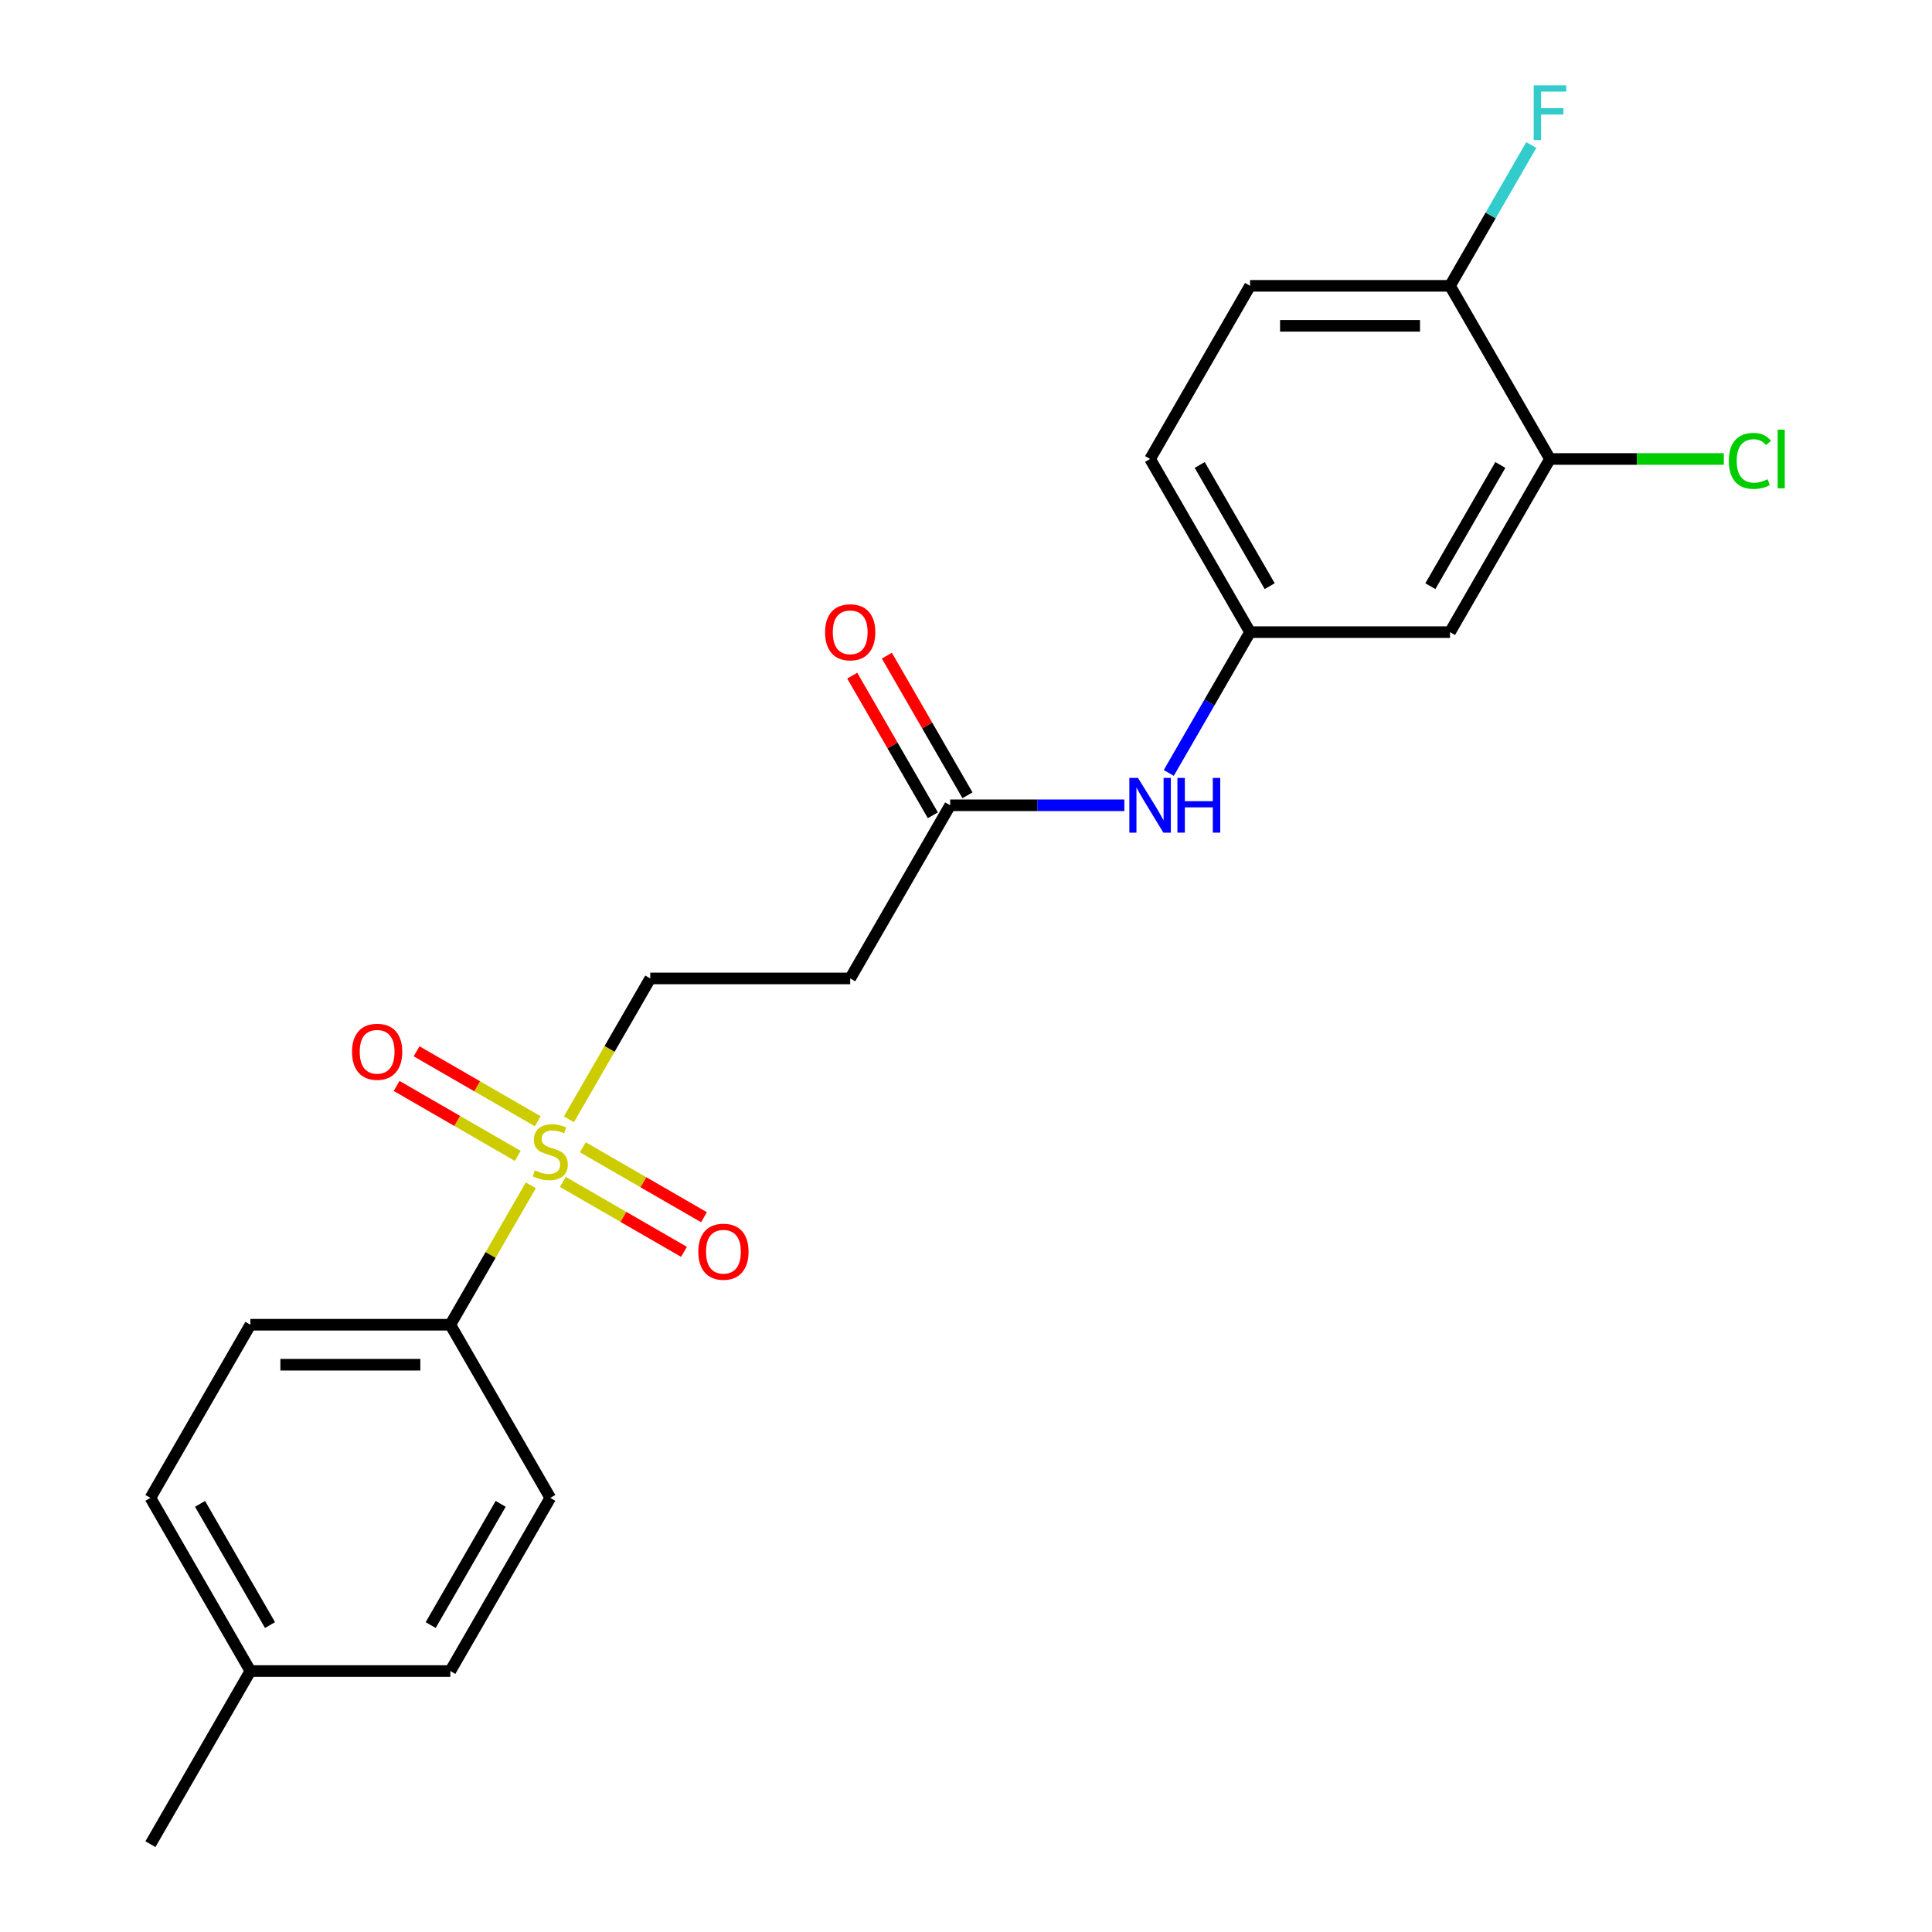 <?xml version='1.0' encoding='iso-8859-1'?>
<svg version='1.1' baseProfile='full'
              xmlns='http://www.w3.org/2000/svg'
                      xmlns:rdkit='http://www.rdkit.org/xml'
                      xmlns:xlink='http://www.w3.org/1999/xlink'
                  xml:space='preserve'
width='1000px' height='1000px' viewBox='0 0 1000 1000'>
<!-- END OF HEADER -->
<rect style='opacity:1.0;fill:#FFFFFF;stroke:none' width='1000' height='1000' x='0' y='0'> </rect>
<path class='bond-1' d='M 274.744,613.524 L 253.914,649.602' style='fill:none;fill-rule:evenodd;stroke:#CCCC00;stroke-width:6px;stroke-linecap:butt;stroke-linejoin:miter;stroke-opacity:1' />
<path class='bond-1' d='M 253.914,649.602 L 233.085,685.679' style='fill:none;fill-rule:evenodd;stroke:#000000;stroke-width:6px;stroke-linecap:butt;stroke-linejoin:miter;stroke-opacity:1' />
<path class='bond-3' d='M 294.474,579.35 L 315.523,542.893' style='fill:none;fill-rule:evenodd;stroke:#CCCC00;stroke-width:6px;stroke-linecap:butt;stroke-linejoin:miter;stroke-opacity:1' />
<path class='bond-3' d='M 315.523,542.893 L 336.572,506.435' style='fill:none;fill-rule:evenodd;stroke:#000000;stroke-width:6px;stroke-linecap:butt;stroke-linejoin:miter;stroke-opacity:1' />
<path class='bond-7' d='M 278.335,580.359 L 246.983,562.258' style='fill:none;fill-rule:evenodd;stroke:#CCCC00;stroke-width:6px;stroke-linecap:butt;stroke-linejoin:miter;stroke-opacity:1' />
<path class='bond-7' d='M 246.983,562.258 L 215.631,544.156' style='fill:none;fill-rule:evenodd;stroke:#FF0000;stroke-width:6px;stroke-linecap:butt;stroke-linejoin:miter;stroke-opacity:1' />
<path class='bond-7' d='M 267.987,598.283 L 236.635,580.182' style='fill:none;fill-rule:evenodd;stroke:#CCCC00;stroke-width:6px;stroke-linecap:butt;stroke-linejoin:miter;stroke-opacity:1' />
<path class='bond-7' d='M 236.635,580.182 L 205.282,562.081' style='fill:none;fill-rule:evenodd;stroke:#FF0000;stroke-width:6px;stroke-linecap:butt;stroke-linejoin:miter;stroke-opacity:1' />
<path class='bond-8' d='M 291.321,611.755 L 322.673,629.857' style='fill:none;fill-rule:evenodd;stroke:#CCCC00;stroke-width:6px;stroke-linecap:butt;stroke-linejoin:miter;stroke-opacity:1' />
<path class='bond-8' d='M 322.673,629.857 L 354.026,647.958' style='fill:none;fill-rule:evenodd;stroke:#FF0000;stroke-width:6px;stroke-linecap:butt;stroke-linejoin:miter;stroke-opacity:1' />
<path class='bond-8' d='M 301.67,593.831 L 333.022,611.932' style='fill:none;fill-rule:evenodd;stroke:#CCCC00;stroke-width:6px;stroke-linecap:butt;stroke-linejoin:miter;stroke-opacity:1' />
<path class='bond-8' d='M 333.022,611.932 L 364.374,630.033' style='fill:none;fill-rule:evenodd;stroke:#FF0000;stroke-width:6px;stroke-linecap:butt;stroke-linejoin:miter;stroke-opacity:1' />
<path class='bond-0' d='M 491.802,416.813 L 440.058,506.435' style='fill:none;fill-rule:evenodd;stroke:#000000;stroke-width:6px;stroke-linecap:butt;stroke-linejoin:miter;stroke-opacity:1' />
<path class='bond-6' d='M 491.802,416.813 L 536.881,416.813' style='fill:none;fill-rule:evenodd;stroke:#000000;stroke-width:6px;stroke-linecap:butt;stroke-linejoin:miter;stroke-opacity:1' />
<path class='bond-6' d='M 536.881,416.813 L 581.961,416.813' style='fill:none;fill-rule:evenodd;stroke:#0000FF;stroke-width:6px;stroke-linecap:butt;stroke-linejoin:miter;stroke-opacity:1' />
<path class='bond-11' d='M 500.764,411.639 L 479.9,375.501' style='fill:none;fill-rule:evenodd;stroke:#000000;stroke-width:6px;stroke-linecap:butt;stroke-linejoin:miter;stroke-opacity:1' />
<path class='bond-11' d='M 479.9,375.501 L 459.036,339.364' style='fill:none;fill-rule:evenodd;stroke:#FF0000;stroke-width:6px;stroke-linecap:butt;stroke-linejoin:miter;stroke-opacity:1' />
<path class='bond-11' d='M 482.839,421.987 L 461.975,385.85' style='fill:none;fill-rule:evenodd;stroke:#000000;stroke-width:6px;stroke-linecap:butt;stroke-linejoin:miter;stroke-opacity:1' />
<path class='bond-11' d='M 461.975,385.85 L 441.111,349.712' style='fill:none;fill-rule:evenodd;stroke:#FF0000;stroke-width:6px;stroke-linecap:butt;stroke-linejoin:miter;stroke-opacity:1' />
<path class='bond-12' d='M 233.085,685.679 L 129.598,685.679' style='fill:none;fill-rule:evenodd;stroke:#000000;stroke-width:6px;stroke-linecap:butt;stroke-linejoin:miter;stroke-opacity:1' />
<path class='bond-12' d='M 217.562,706.377 L 145.121,706.377' style='fill:none;fill-rule:evenodd;stroke:#000000;stroke-width:6px;stroke-linecap:butt;stroke-linejoin:miter;stroke-opacity:1' />
<path class='bond-13' d='M 233.085,685.679 L 284.828,775.301' style='fill:none;fill-rule:evenodd;stroke:#000000;stroke-width:6px;stroke-linecap:butt;stroke-linejoin:miter;stroke-opacity:1' />
<path class='bond-2' d='M 802.262,237.569 L 750.518,327.191' style='fill:none;fill-rule:evenodd;stroke:#000000;stroke-width:6px;stroke-linecap:butt;stroke-linejoin:miter;stroke-opacity:1' />
<path class='bond-2' d='M 776.576,240.664 L 740.355,303.399' style='fill:none;fill-rule:evenodd;stroke:#000000;stroke-width:6px;stroke-linecap:butt;stroke-linejoin:miter;stroke-opacity:1' />
<path class='bond-15' d='M 802.262,237.569 L 847.251,237.569' style='fill:none;fill-rule:evenodd;stroke:#000000;stroke-width:6px;stroke-linecap:butt;stroke-linejoin:miter;stroke-opacity:1' />
<path class='bond-15' d='M 847.251,237.569 L 892.241,237.569' style='fill:none;fill-rule:evenodd;stroke:#00CC00;stroke-width:6px;stroke-linecap:butt;stroke-linejoin:miter;stroke-opacity:1' />
<path class='bond-23' d='M 802.262,237.569 L 750.518,147.947' style='fill:none;fill-rule:evenodd;stroke:#000000;stroke-width:6px;stroke-linecap:butt;stroke-linejoin:miter;stroke-opacity:1' />
<path class='bond-4' d='M 336.572,506.435 L 440.058,506.435' style='fill:none;fill-rule:evenodd;stroke:#000000;stroke-width:6px;stroke-linecap:butt;stroke-linejoin:miter;stroke-opacity:1' />
<path class='bond-5' d='M 750.518,327.191 L 647.032,327.191' style='fill:none;fill-rule:evenodd;stroke:#000000;stroke-width:6px;stroke-linecap:butt;stroke-linejoin:miter;stroke-opacity:1' />
<path class='bond-9' d='M 604.957,400.066 L 625.994,363.628' style='fill:none;fill-rule:evenodd;stroke:#0000FF;stroke-width:6px;stroke-linecap:butt;stroke-linejoin:miter;stroke-opacity:1' />
<path class='bond-9' d='M 625.994,363.628 L 647.032,327.191' style='fill:none;fill-rule:evenodd;stroke:#000000;stroke-width:6px;stroke-linecap:butt;stroke-linejoin:miter;stroke-opacity:1' />
<path class='bond-16' d='M 647.032,327.191 L 595.288,237.569' style='fill:none;fill-rule:evenodd;stroke:#000000;stroke-width:6px;stroke-linecap:butt;stroke-linejoin:miter;stroke-opacity:1' />
<path class='bond-16' d='M 657.195,303.399 L 620.974,240.664' style='fill:none;fill-rule:evenodd;stroke:#000000;stroke-width:6px;stroke-linecap:butt;stroke-linejoin:miter;stroke-opacity:1' />
<path class='bond-10' d='M 750.518,147.947 L 647.032,147.947' style='fill:none;fill-rule:evenodd;stroke:#000000;stroke-width:6px;stroke-linecap:butt;stroke-linejoin:miter;stroke-opacity:1' />
<path class='bond-10' d='M 734.995,168.644 L 662.555,168.644' style='fill:none;fill-rule:evenodd;stroke:#000000;stroke-width:6px;stroke-linecap:butt;stroke-linejoin:miter;stroke-opacity:1' />
<path class='bond-17' d='M 750.518,147.947 L 771.555,111.509' style='fill:none;fill-rule:evenodd;stroke:#000000;stroke-width:6px;stroke-linecap:butt;stroke-linejoin:miter;stroke-opacity:1' />
<path class='bond-17' d='M 771.555,111.509 L 792.593,75.072' style='fill:none;fill-rule:evenodd;stroke:#33CCCC;stroke-width:6px;stroke-linecap:butt;stroke-linejoin:miter;stroke-opacity:1' />
<path class='bond-18' d='M 129.598,685.679 L 77.855,775.301' style='fill:none;fill-rule:evenodd;stroke:#000000;stroke-width:6px;stroke-linecap:butt;stroke-linejoin:miter;stroke-opacity:1' />
<path class='bond-19' d='M 284.828,775.301 L 233.085,864.923' style='fill:none;fill-rule:evenodd;stroke:#000000;stroke-width:6px;stroke-linecap:butt;stroke-linejoin:miter;stroke-opacity:1' />
<path class='bond-19' d='M 259.142,778.396 L 222.922,841.131' style='fill:none;fill-rule:evenodd;stroke:#000000;stroke-width:6px;stroke-linecap:butt;stroke-linejoin:miter;stroke-opacity:1' />
<path class='bond-14' d='M 647.032,147.947 L 595.288,237.569' style='fill:none;fill-rule:evenodd;stroke:#000000;stroke-width:6px;stroke-linecap:butt;stroke-linejoin:miter;stroke-opacity:1' />
<path class='bond-22' d='M 77.855,775.301 L 129.598,864.923' style='fill:none;fill-rule:evenodd;stroke:#000000;stroke-width:6px;stroke-linecap:butt;stroke-linejoin:miter;stroke-opacity:1' />
<path class='bond-22' d='M 103.541,778.396 L 139.761,841.131' style='fill:none;fill-rule:evenodd;stroke:#000000;stroke-width:6px;stroke-linecap:butt;stroke-linejoin:miter;stroke-opacity:1' />
<path class='bond-20' d='M 233.085,864.923 L 129.598,864.923' style='fill:none;fill-rule:evenodd;stroke:#000000;stroke-width:6px;stroke-linecap:butt;stroke-linejoin:miter;stroke-opacity:1' />
<path class='bond-21' d='M 129.598,864.923 L 77.855,954.545' style='fill:none;fill-rule:evenodd;stroke:#000000;stroke-width:6px;stroke-linecap:butt;stroke-linejoin:miter;stroke-opacity:1' />
<path  class='atom-0' d='M 276.828 605.777
Q 277.148 605.897, 278.468 606.457
Q 279.788 607.017, 281.228 607.377
Q 282.708 607.697, 284.148 607.697
Q 286.828 607.697, 288.388 606.417
Q 289.948 605.097, 289.948 602.817
Q 289.948 601.257, 289.148 600.297
Q 288.388 599.337, 287.188 598.817
Q 285.988 598.297, 283.988 597.697
Q 281.468 596.937, 279.948 596.217
Q 278.468 595.497, 277.388 593.977
Q 276.348 592.457, 276.348 589.897
Q 276.348 586.337, 278.748 584.137
Q 281.188 581.937, 285.988 581.937
Q 289.268 581.937, 292.988 583.497
L 292.068 586.577
Q 288.668 585.177, 286.108 585.177
Q 283.348 585.177, 281.828 586.337
Q 280.308 587.457, 280.348 589.417
Q 280.348 590.937, 281.108 591.857
Q 281.908 592.777, 283.028 593.297
Q 284.188 593.817, 286.108 594.417
Q 288.668 595.217, 290.188 596.017
Q 291.708 596.817, 292.788 598.457
Q 293.908 600.057, 293.908 602.817
Q 293.908 606.737, 291.268 608.857
Q 288.668 610.937, 284.308 610.937
Q 281.788 610.937, 279.868 610.377
Q 277.988 609.857, 275.748 608.937
L 276.828 605.777
' fill='#CCCC00'/>
<path  class='atom-7' d='M 589.028 402.653
L 598.308 417.653
Q 599.228 419.133, 600.708 421.813
Q 602.188 424.493, 602.268 424.653
L 602.268 402.653
L 606.028 402.653
L 606.028 430.973
L 602.148 430.973
L 592.188 414.573
Q 591.028 412.653, 589.788 410.453
Q 588.588 408.253, 588.228 407.573
L 588.228 430.973
L 584.548 430.973
L 584.548 402.653
L 589.028 402.653
' fill='#0000FF'/>
<path  class='atom-7' d='M 609.428 402.653
L 613.268 402.653
L 613.268 414.693
L 627.748 414.693
L 627.748 402.653
L 631.588 402.653
L 631.588 430.973
L 627.748 430.973
L 627.748 417.893
L 613.268 417.893
L 613.268 430.973
L 609.428 430.973
L 609.428 402.653
' fill='#0000FF'/>
<path  class='atom-8' d='M 182.206 544.394
Q 182.206 537.594, 185.566 533.794
Q 188.926 529.994, 195.206 529.994
Q 201.486 529.994, 204.846 533.794
Q 208.206 537.594, 208.206 544.394
Q 208.206 551.274, 204.806 555.194
Q 201.406 559.074, 195.206 559.074
Q 188.966 559.074, 185.566 555.194
Q 182.206 551.314, 182.206 544.394
M 195.206 555.874
Q 199.526 555.874, 201.846 552.994
Q 204.206 550.074, 204.206 544.394
Q 204.206 538.834, 201.846 536.034
Q 199.526 533.194, 195.206 533.194
Q 190.886 533.194, 188.526 535.994
Q 186.206 538.794, 186.206 544.394
Q 186.206 550.114, 188.526 552.994
Q 190.886 555.874, 195.206 555.874
' fill='#FF0000'/>
<path  class='atom-9' d='M 361.45 647.88
Q 361.45 641.08, 364.81 637.28
Q 368.17 633.48, 374.45 633.48
Q 380.73 633.48, 384.09 637.28
Q 387.45 641.08, 387.45 647.88
Q 387.45 654.76, 384.05 658.68
Q 380.65 662.56, 374.45 662.56
Q 368.21 662.56, 364.81 658.68
Q 361.45 654.8, 361.45 647.88
M 374.45 659.36
Q 378.77 659.36, 381.09 656.48
Q 383.45 653.56, 383.45 647.88
Q 383.45 642.32, 381.09 639.52
Q 378.77 636.68, 374.45 636.68
Q 370.13 636.68, 367.77 639.48
Q 365.45 642.28, 365.45 647.88
Q 365.45 653.6, 367.77 656.48
Q 370.13 659.36, 374.45 659.36
' fill='#FF0000'/>
<path  class='atom-12' d='M 427.058 327.271
Q 427.058 320.471, 430.418 316.671
Q 433.778 312.871, 440.058 312.871
Q 446.338 312.871, 449.698 316.671
Q 453.058 320.471, 453.058 327.271
Q 453.058 334.151, 449.658 338.071
Q 446.258 341.951, 440.058 341.951
Q 433.818 341.951, 430.418 338.071
Q 427.058 334.191, 427.058 327.271
M 440.058 338.751
Q 444.378 338.751, 446.698 335.871
Q 449.058 332.951, 449.058 327.271
Q 449.058 321.711, 446.698 318.911
Q 444.378 316.071, 440.058 316.071
Q 435.738 316.071, 433.378 318.871
Q 431.058 321.671, 431.058 327.271
Q 431.058 332.991, 433.378 335.871
Q 435.738 338.751, 440.058 338.751
' fill='#FF0000'/>
<path  class='atom-16' d='M 894.828 238.549
Q 894.828 231.509, 898.108 227.829
Q 901.428 224.109, 907.708 224.109
Q 913.548 224.109, 916.668 228.229
L 914.028 230.389
Q 911.748 227.389, 907.708 227.389
Q 903.428 227.389, 901.148 230.269
Q 898.908 233.109, 898.908 238.549
Q 898.908 244.149, 901.228 247.029
Q 903.588 249.909, 908.148 249.909
Q 911.268 249.909, 914.908 248.029
L 916.028 251.029
Q 914.548 251.989, 912.308 252.549
Q 910.068 253.109, 907.588 253.109
Q 901.428 253.109, 898.108 249.349
Q 894.828 245.589, 894.828 238.549
' fill='#00CC00'/>
<path  class='atom-16' d='M 920.108 222.389
L 923.788 222.389
L 923.788 252.749
L 920.108 252.749
L 920.108 222.389
' fill='#00CC00'/>
<path  class='atom-18' d='M 793.842 44.165
L 810.682 44.165
L 810.682 47.405
L 797.642 47.405
L 797.642 56.005
L 809.242 56.005
L 809.242 59.285
L 797.642 59.285
L 797.642 72.485
L 793.842 72.485
L 793.842 44.165
' fill='#33CCCC'/>
</svg>
